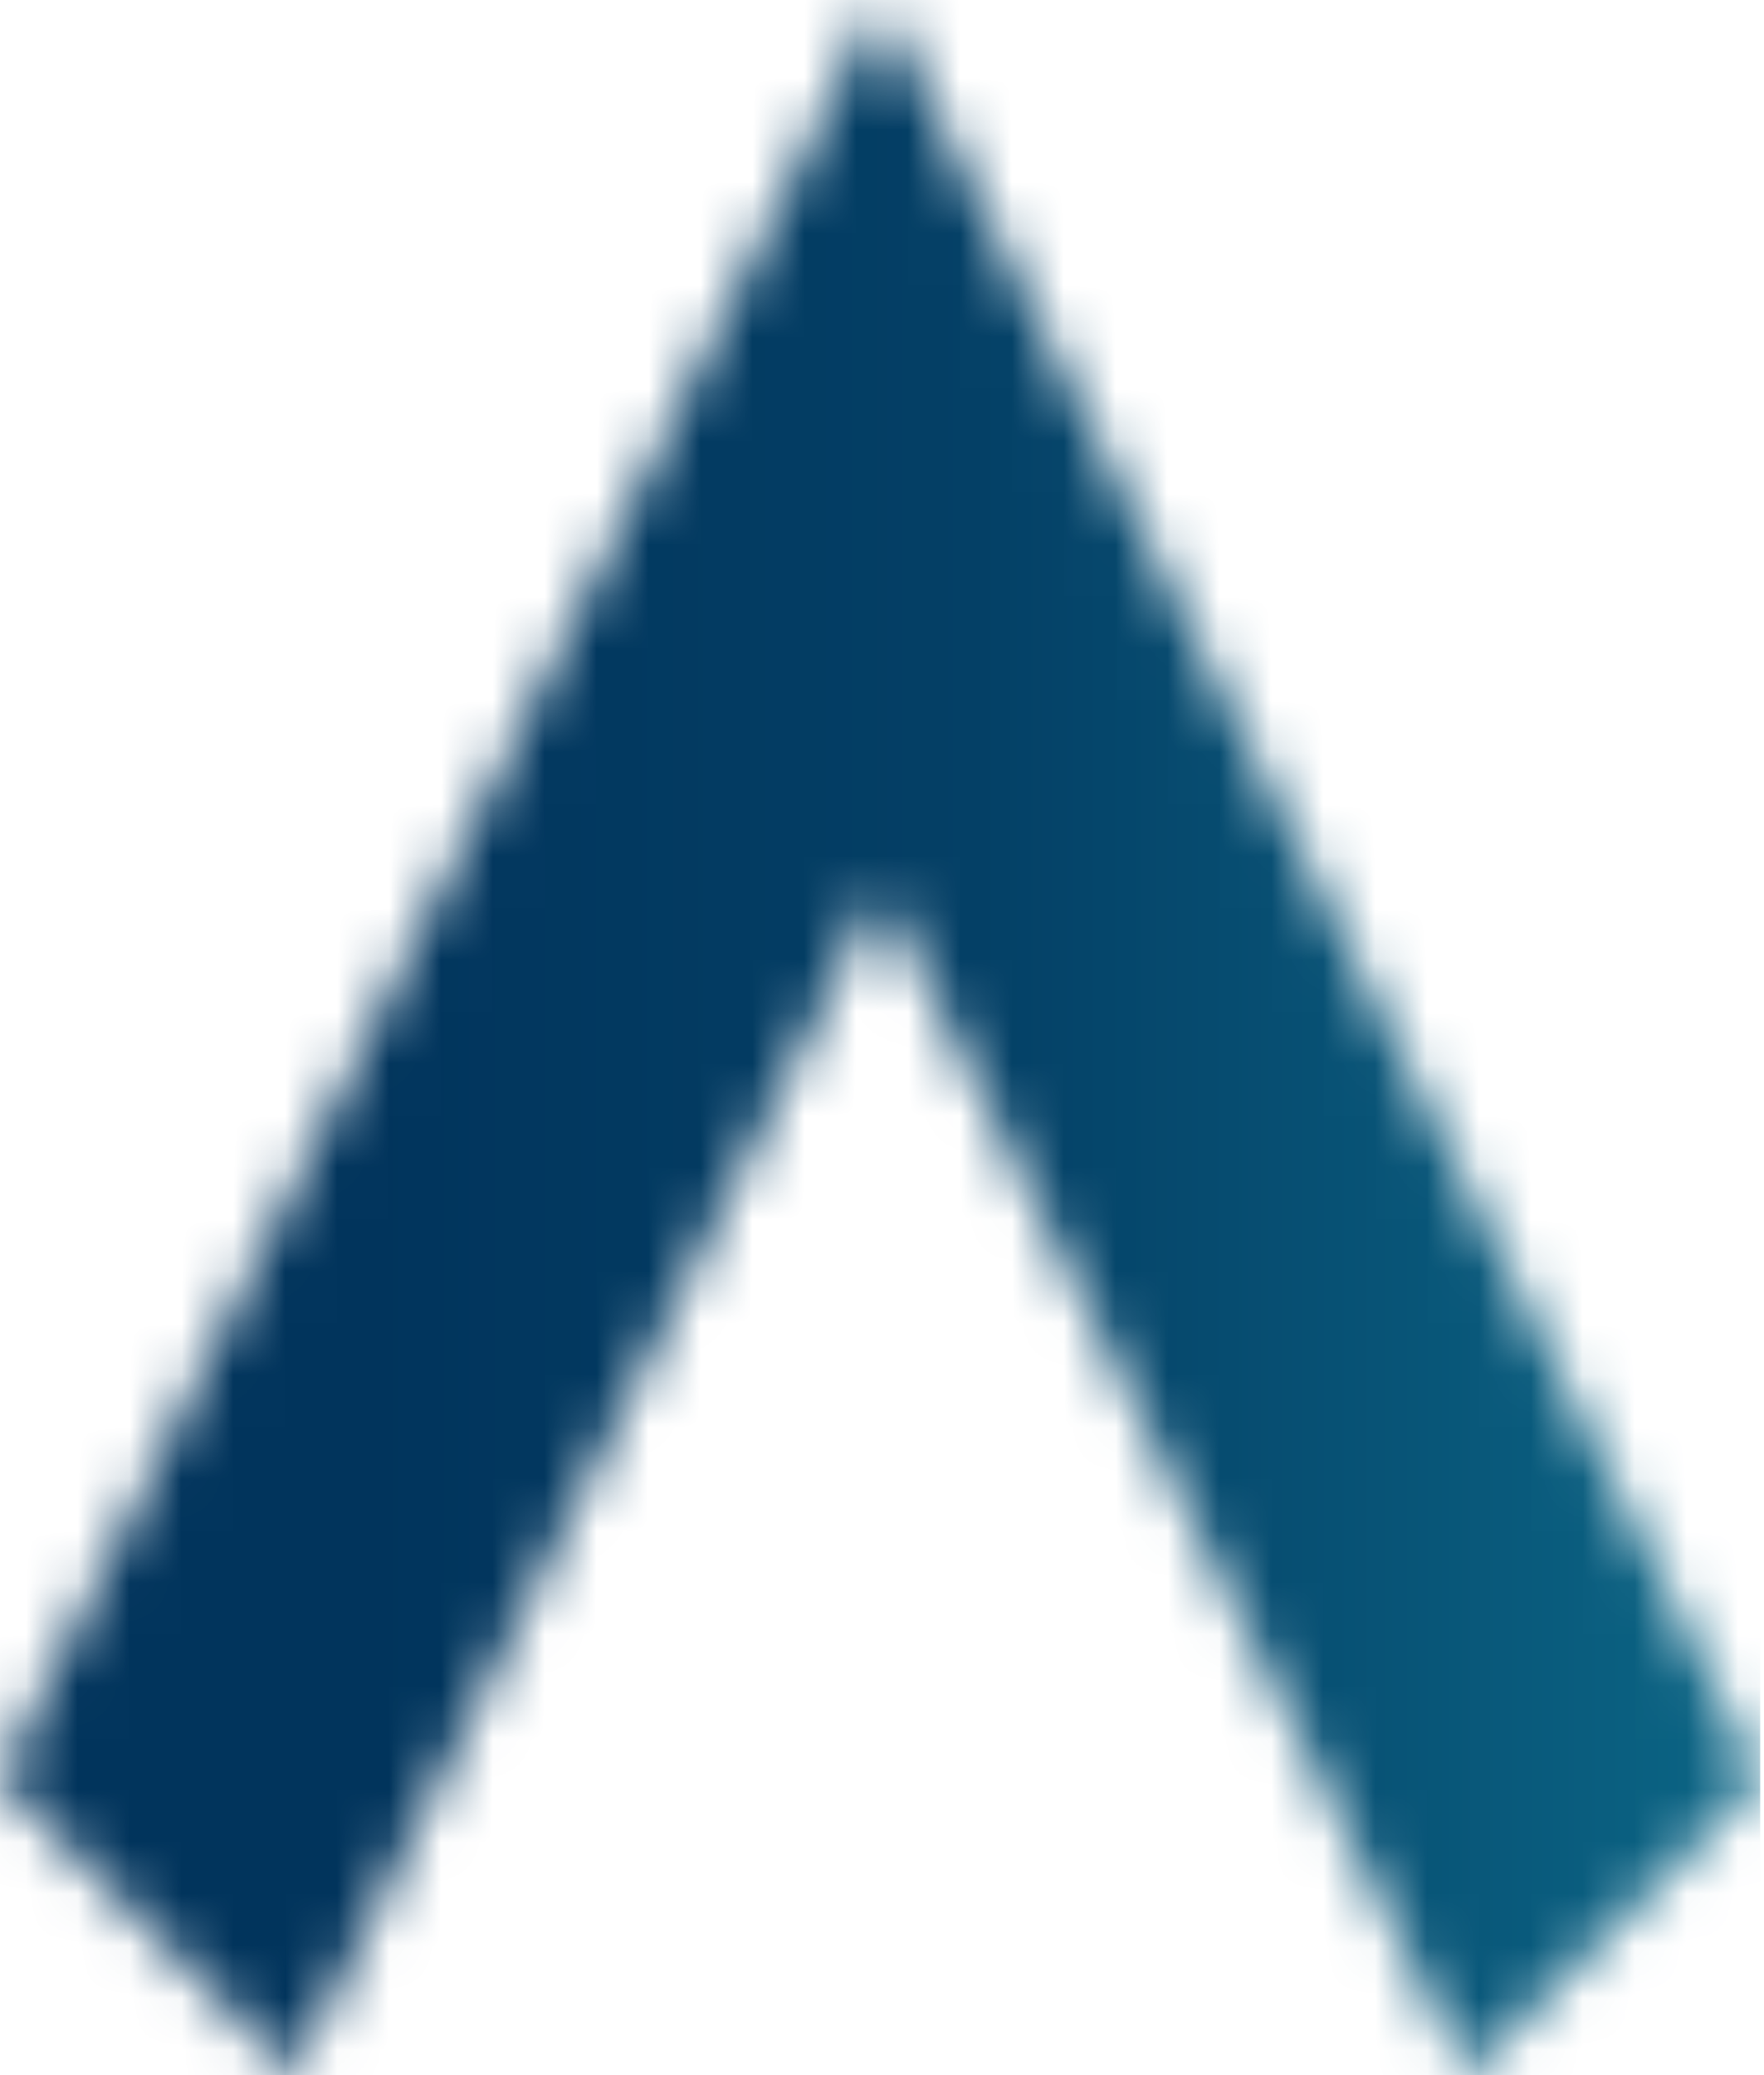 <svg width="34" height="40" viewBox="0 0 34 40" fill="none" xmlns="http://www.w3.org/2000/svg">
<g id="Clip path group">
<mask id="mask0_287_1135" style="mask-type:luminance" maskUnits="userSpaceOnUse" x="0" y="0" width="34" height="40">
<g id="clippath-2">
<path id="Vector" d="M16.962 0L0 34.285L5.655 40L16.962 17.144L28.271 40L33.926 34.285L16.962 0Z" fill="white"/>
</g>
</mask>
<g mask="url(#mask0_287_1135)">
<g id="Group">
<path id="Vector_2" d="M33.926 0H0V40H33.926V0Z" fill="url(#paint0_linear_287_1135)"/>
</g>
</g>
</g>
<defs>
<linearGradient id="paint0_linear_287_1135" x1="34.023" y1="20.199" x2="0.342" y2="20.199" gradientUnits="userSpaceOnUse">
<stop stop-color="#0B6484"/>
<stop offset="0.02" stop-color="#0B6484"/>
<stop offset="0.45" stop-color="#044066"/>
<stop offset="0.8" stop-color="#01345C"/>
<stop offset="1" stop-color="#01345C"/>
</linearGradient>
</defs>
</svg>
